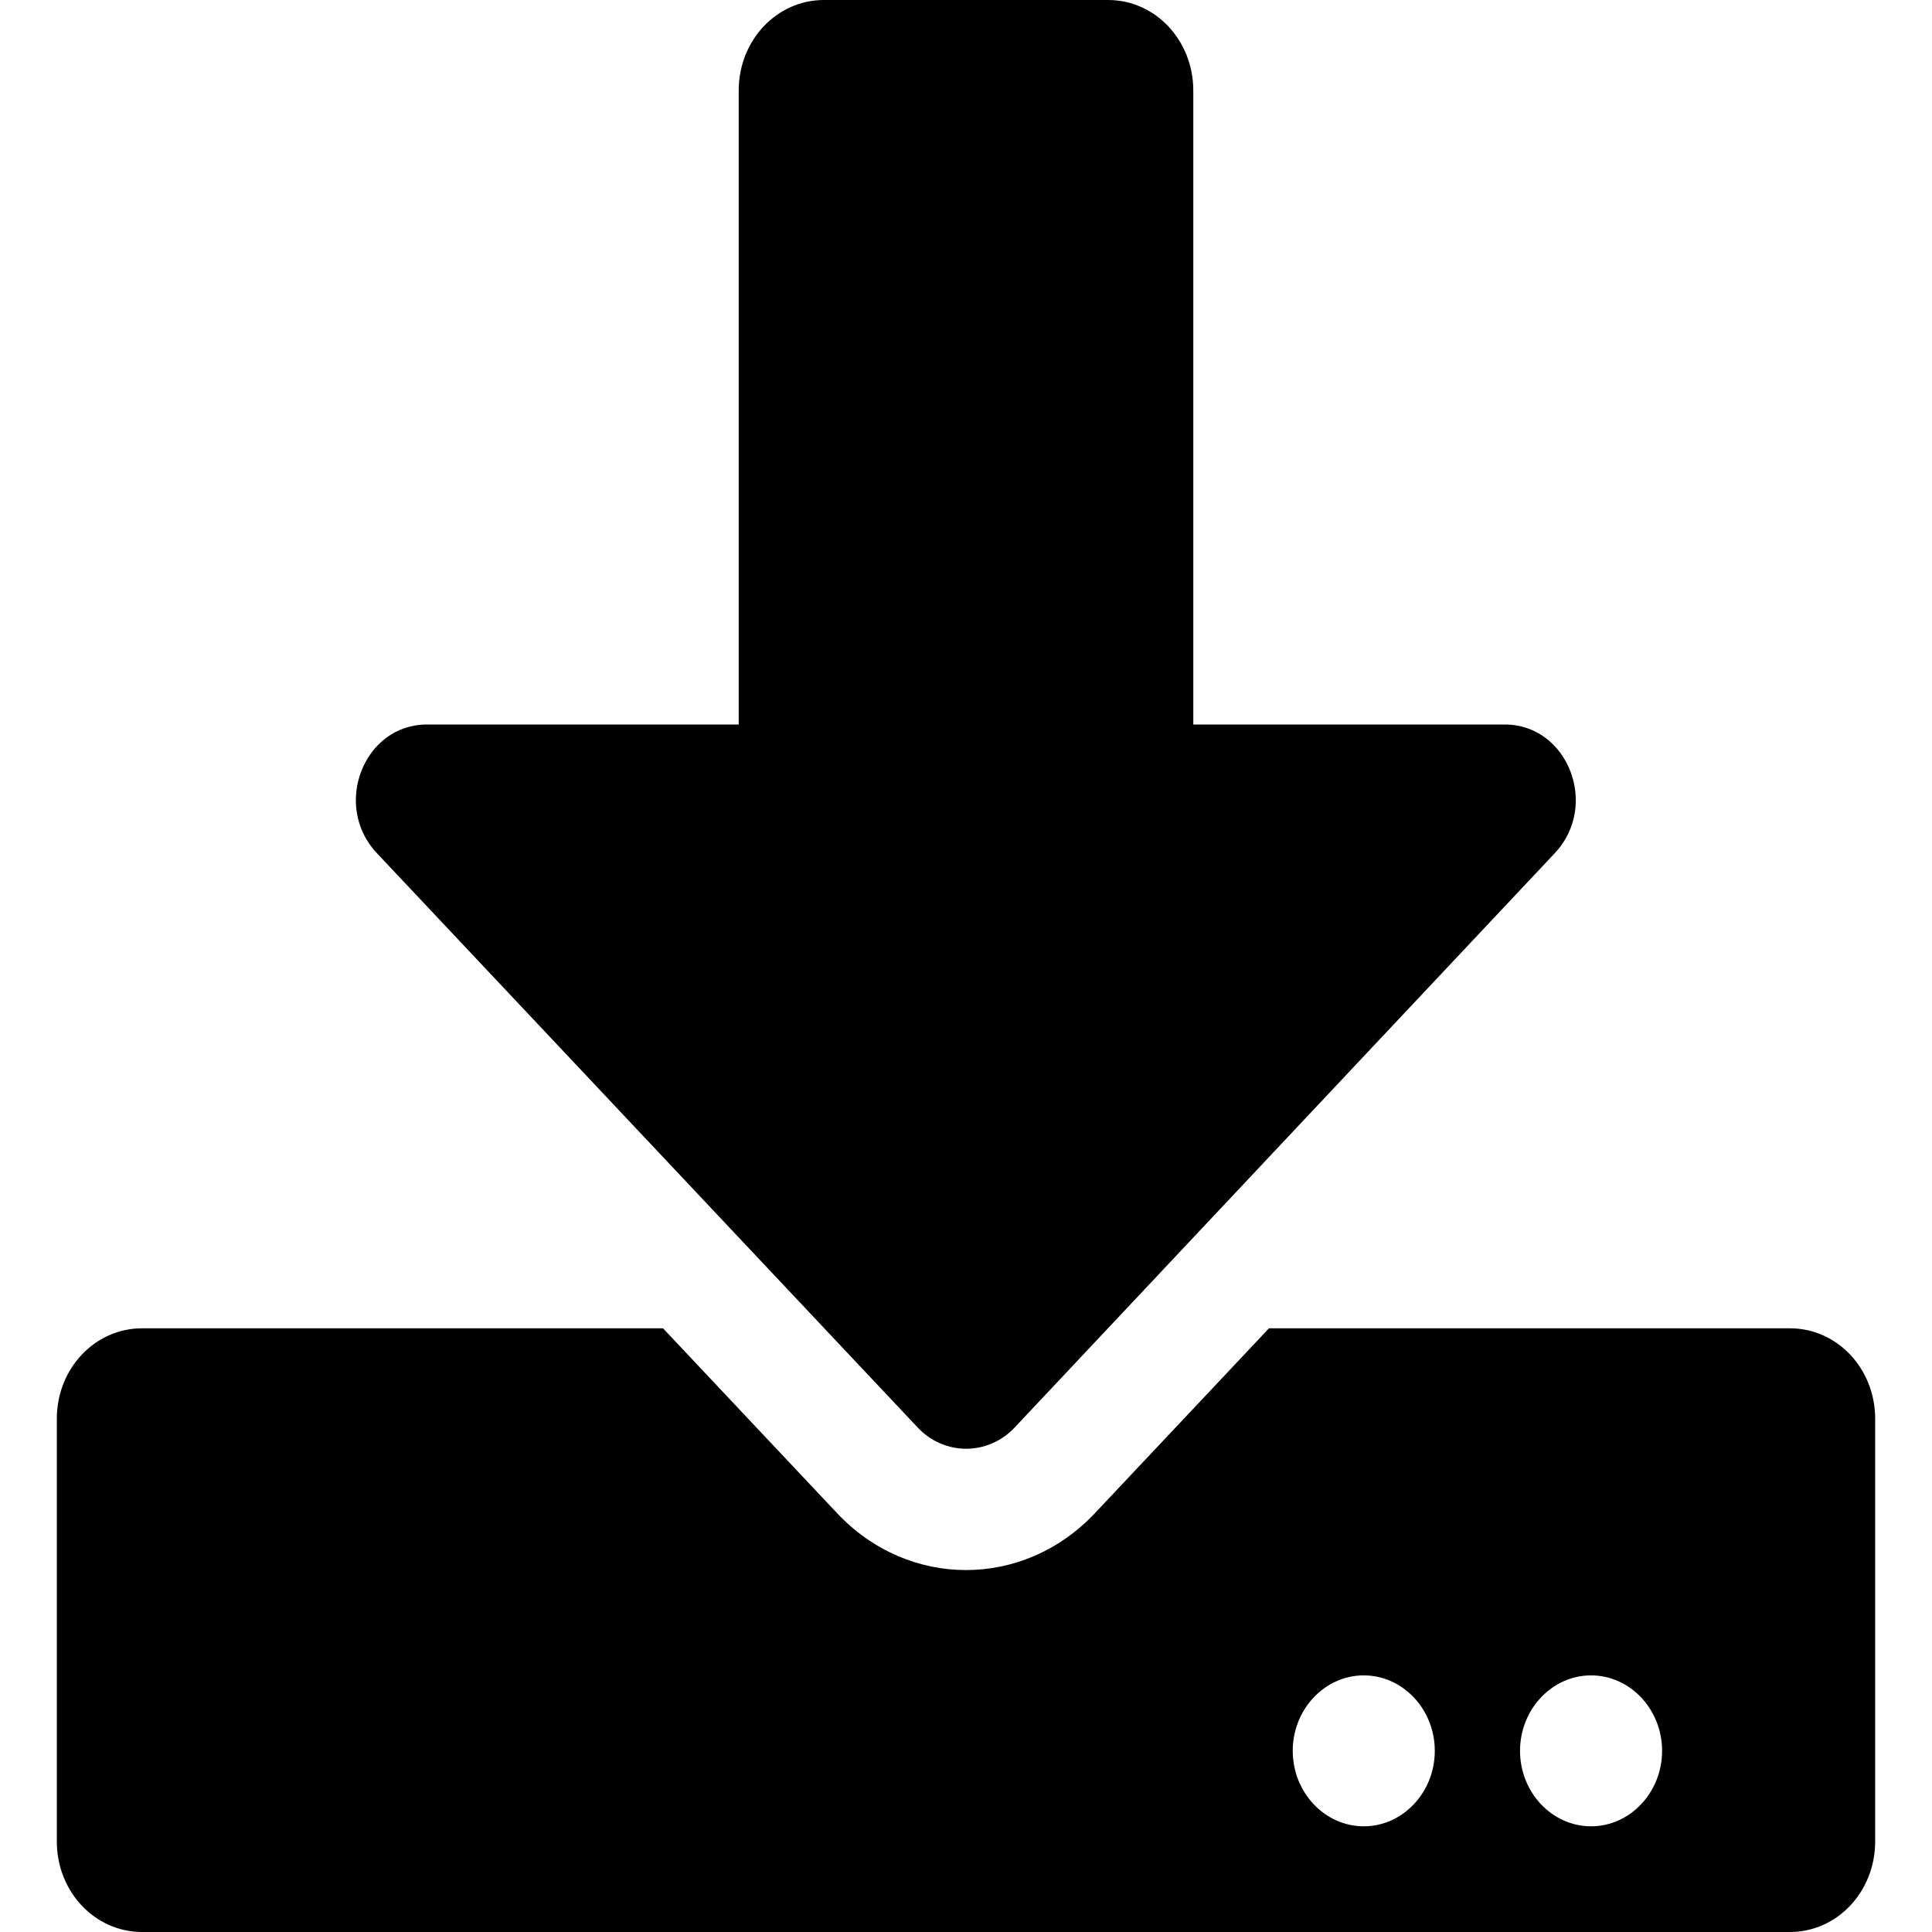 <svg width="17" height="17" viewBox="0 0 17 17" fill="none" xmlns="http://www.w3.org/2000/svg">
<path d="M7.25 0H9.75C10.166 0 10.5 0.355 10.5 0.797V6.375H13.241C13.797 6.375 14.075 7.089 13.681 7.507L8.928 12.561C8.694 12.81 8.309 12.81 8.075 12.561L3.316 7.507C2.922 7.089 3.2 6.375 3.756 6.375H6.5V0.797C6.5 0.355 6.834 0 7.25 0ZM16.5 12.484V16.203C16.5 16.645 16.166 17 15.75 17H1.25C0.834 17 0.5 16.645 0.5 16.203V12.484C0.5 12.043 0.834 11.688 1.25 11.688H5.834L7.366 13.315C7.994 13.982 9.006 13.982 9.634 13.315L11.166 11.688H15.75C16.166 11.688 16.5 12.043 16.5 12.484ZM12.625 15.406C12.625 15.041 12.344 14.742 12 14.742C11.656 14.742 11.375 15.041 11.375 15.406C11.375 15.771 11.656 16.07 12 16.07C12.344 16.07 12.625 15.771 12.625 15.406ZM14.625 15.406C14.625 15.041 14.344 14.742 14 14.742C13.656 14.742 13.375 15.041 13.375 15.406C13.375 15.771 13.656 16.07 14 16.07C14.344 16.07 14.625 15.771 14.625 15.406Z" fill="black"/>
</svg>
